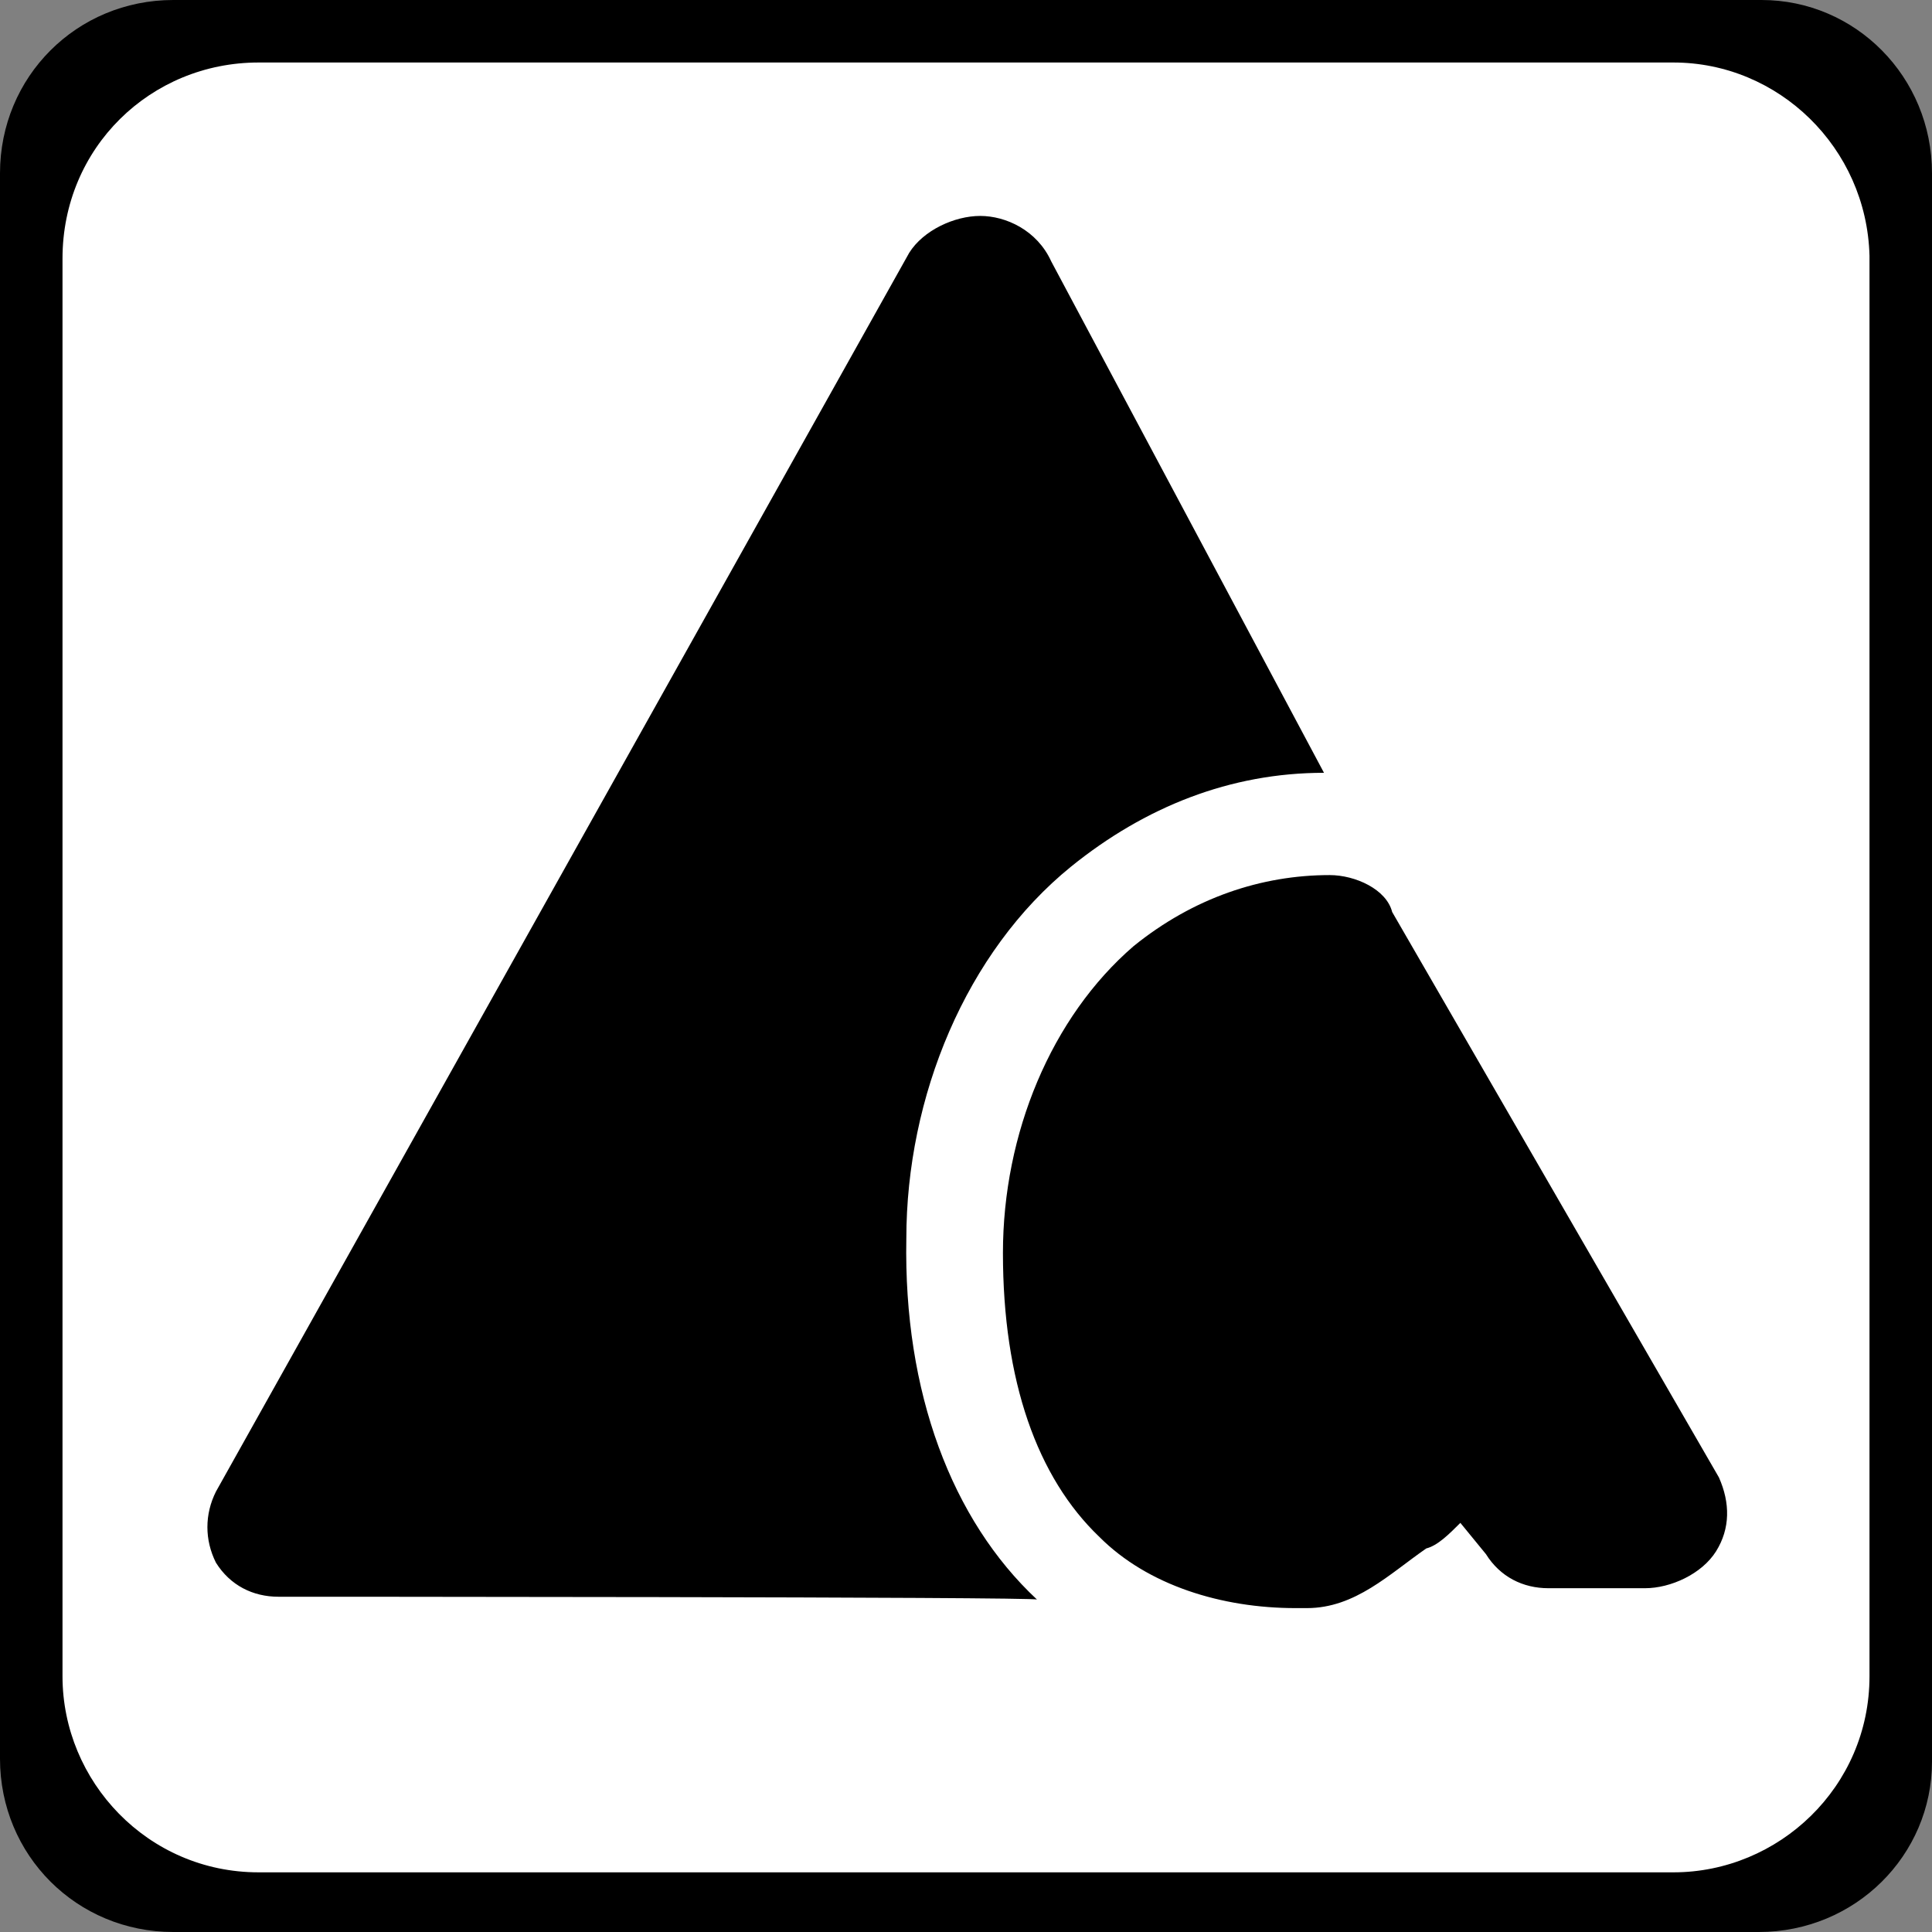 <?xml version="1.0" encoding="UTF-8"?> <svg xmlns="http://www.w3.org/2000/svg" xmlns:xlink="http://www.w3.org/1999/xlink" version="1.1" id="Layer_1" x="0px" y="0px" viewBox="0 0 68 68" style="enable-background:new 0 0 68 68;" xml:space="preserve"><rect x="0" y="0" width="68" height="68" fill="#808080" stroke="none"/> <style type="text/css"> .st0{fill:#FFFFFF;} </style> <path d="M61.9,68H6.1C2.7,68,0,65.3,0,61.9V6.1C0,2.7,2.7,0,6.1,0h55.9C65.3,0,68,2.7,68,6.1v55.9C68,65.3,65.3,68,61.9,68z"></path> <g> <path class="st0" d="M58.9,2.2H9.1c-3.8,0-6.9,3-6.9,6.9V59c0,3.7,3,6.9,6.9,6.9h49.8c3.7,0,6.9-3,6.9-6.9V9 C65.7,5.2,62.6,2.2,58.9,2.2z M9.8,56.2c-0.9,0-1.7-0.4-2.2-1.2c-0.4-0.8-0.4-1.7,0-2.5L32,8.9c0.5-0.8,1.6-1.3,2.5-1.3 s2,0.5,2.5,1.6l9.6,18c-3.3,0-6.3,1.2-8.9,3.3c-3.7,3-5.8,8.1-5.8,13.1c-0.1,5.4,1.6,9.9,4.6,12.7C36.6,56.2,9.8,56.2,9.8,56.2z M60.4,54.6c-0.5,0.8-1.6,1.3-2.5,1.3h-3.4c-0.9,0-1.7-0.4-2.2-1.2l-0.9-1.1c-0.4,0.4-0.8,0.8-1.2,0.9c-1.3,0.9-2.5,2.1-4.2,2.1 c0,0-0.1,0-0.4,0c-2.6,0-5.2-0.8-6.9-2.5c-2.2-2.1-3.4-5.5-3.4-10c0-4.2,1.7-8.3,4.6-10.8c2.1-1.7,4.5-2.5,6.9-2.5 c0.9,0,2,0.5,2.2,1.3l11.5,19.9C60.9,52.9,60.9,53.8,60.4,54.6z"></path> </g> </svg> 
